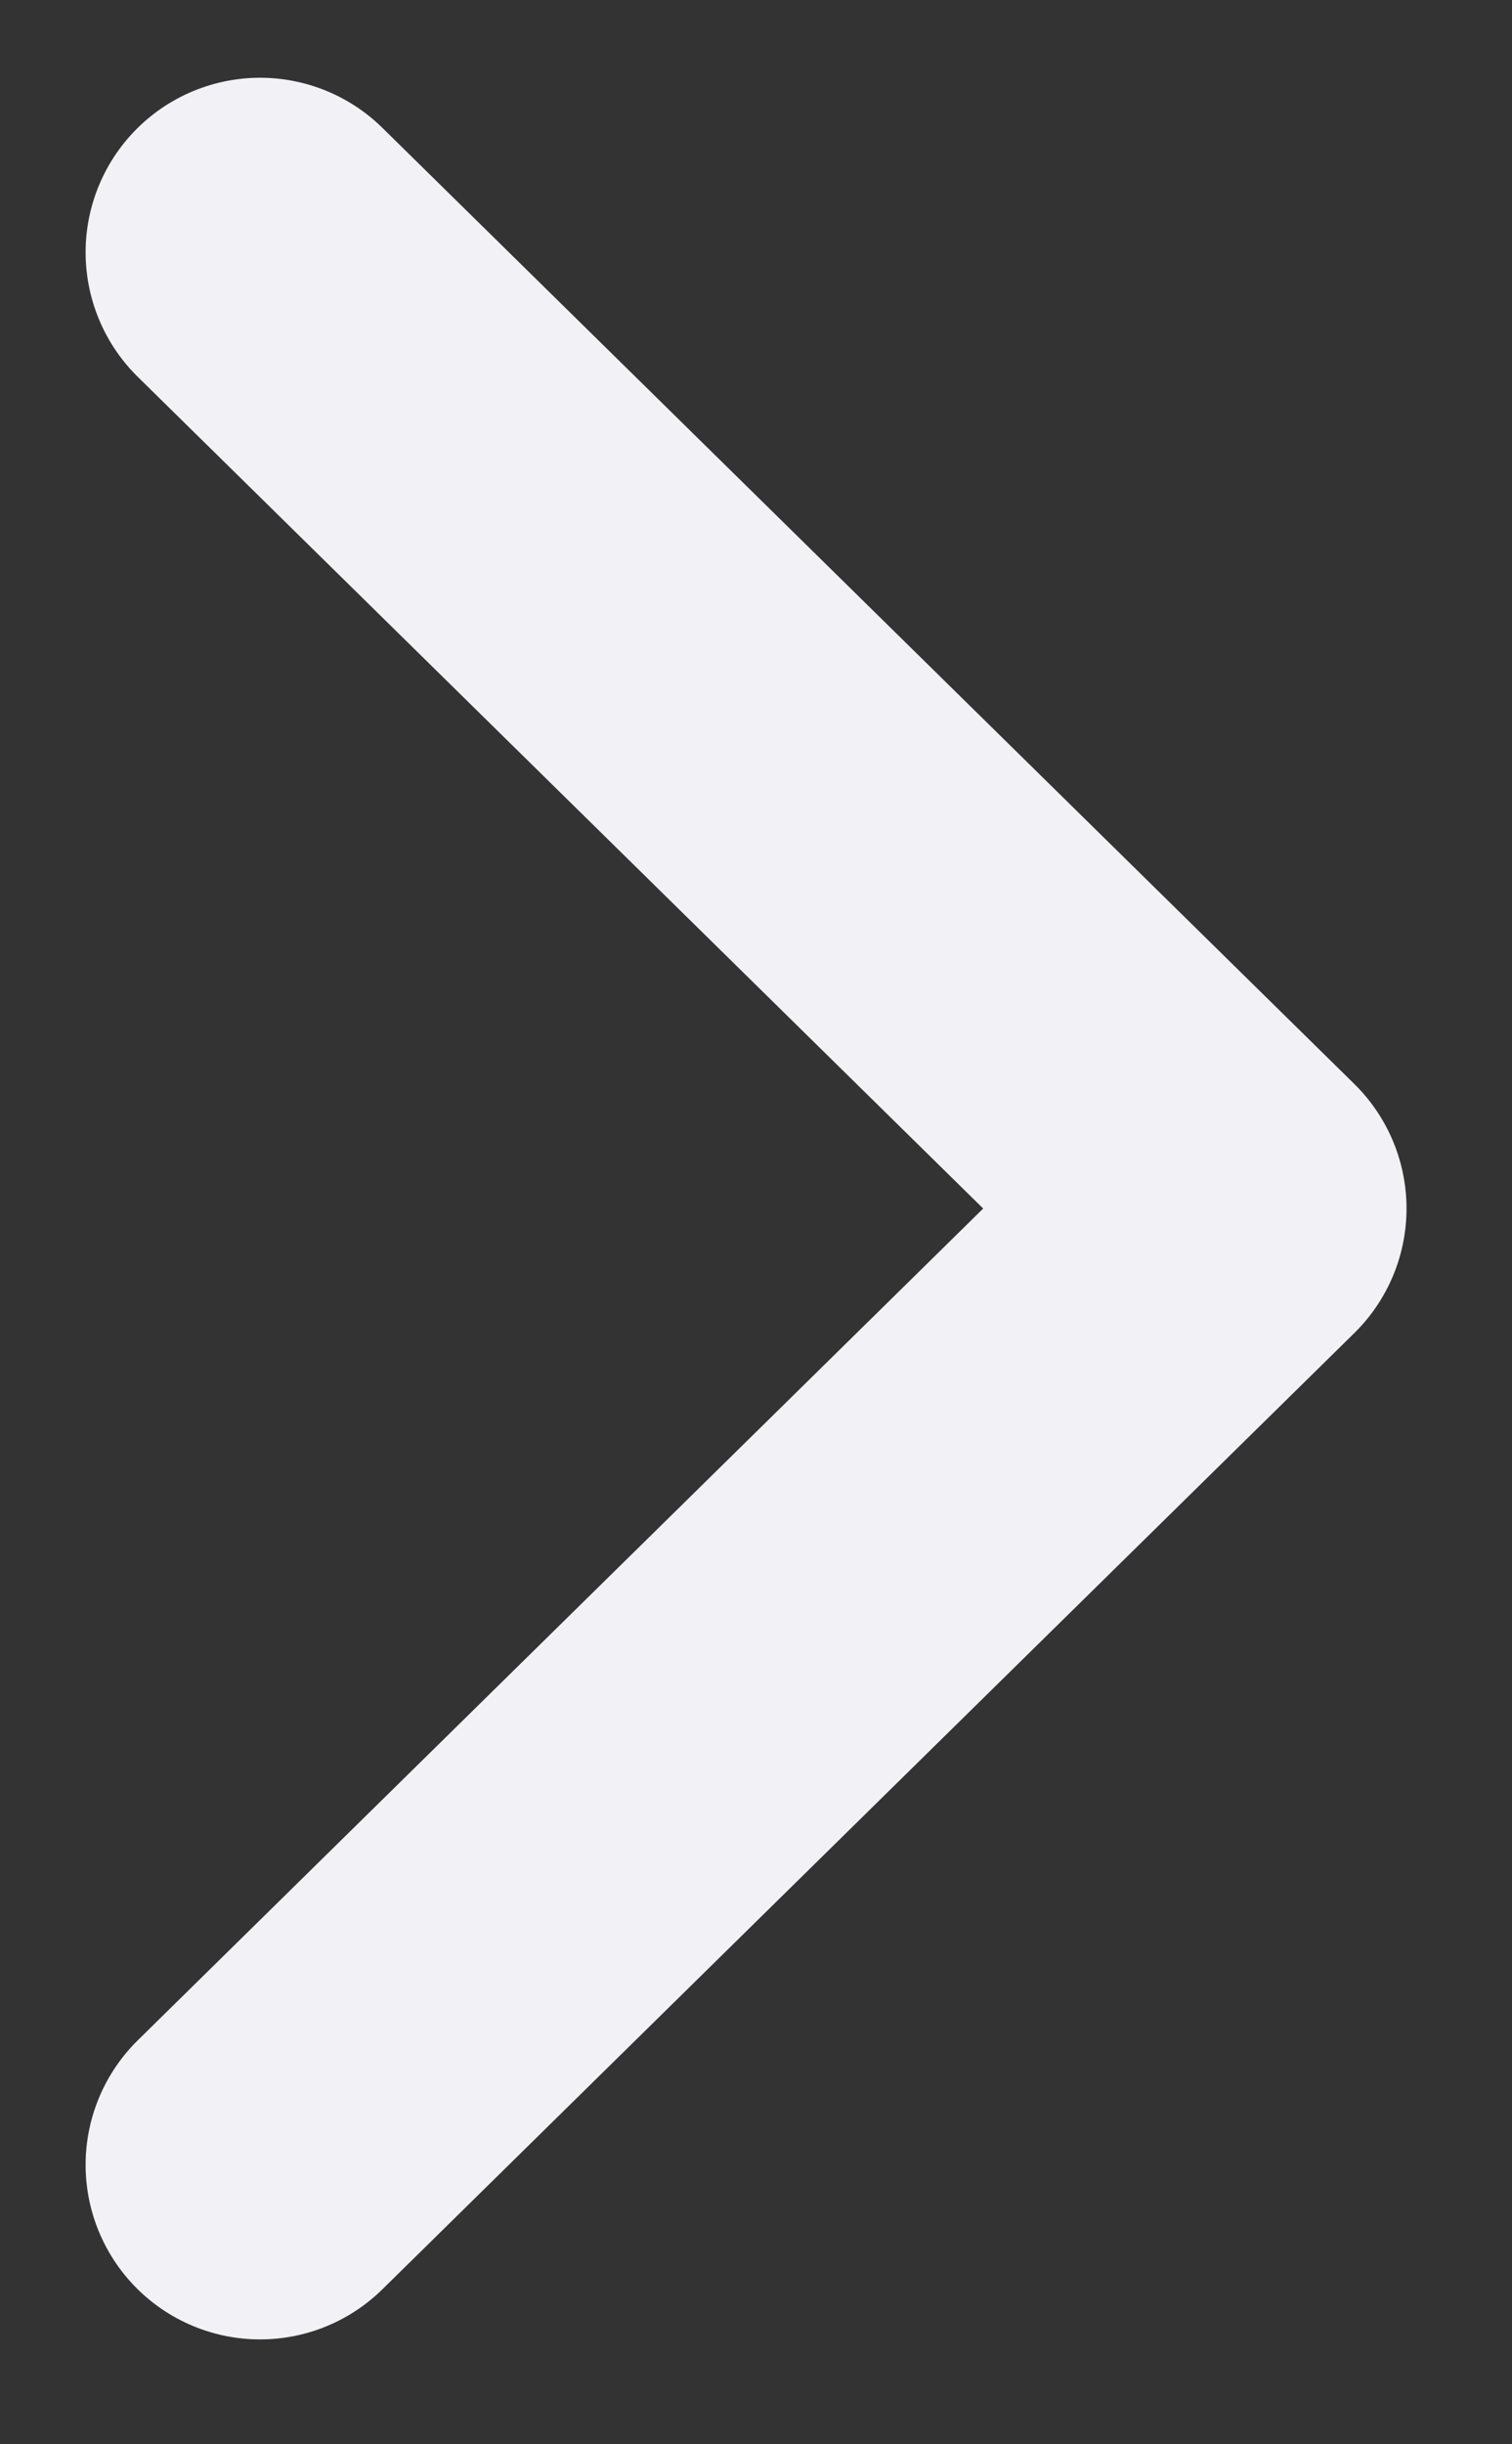 <svg width="13" height="21" viewBox="0 0 13 21" fill="none" xmlns="http://www.w3.org/2000/svg">
<rect x="0" y="0" width="13" height="21" fill="#333333" stroke="none"/>
<path d="M2.236 2.168L10.593 10.383L2.236 18.599" stroke="#F2F1F5" stroke-width="3" stroke-linecap="round" stroke-linejoin="round"/>
</svg>
